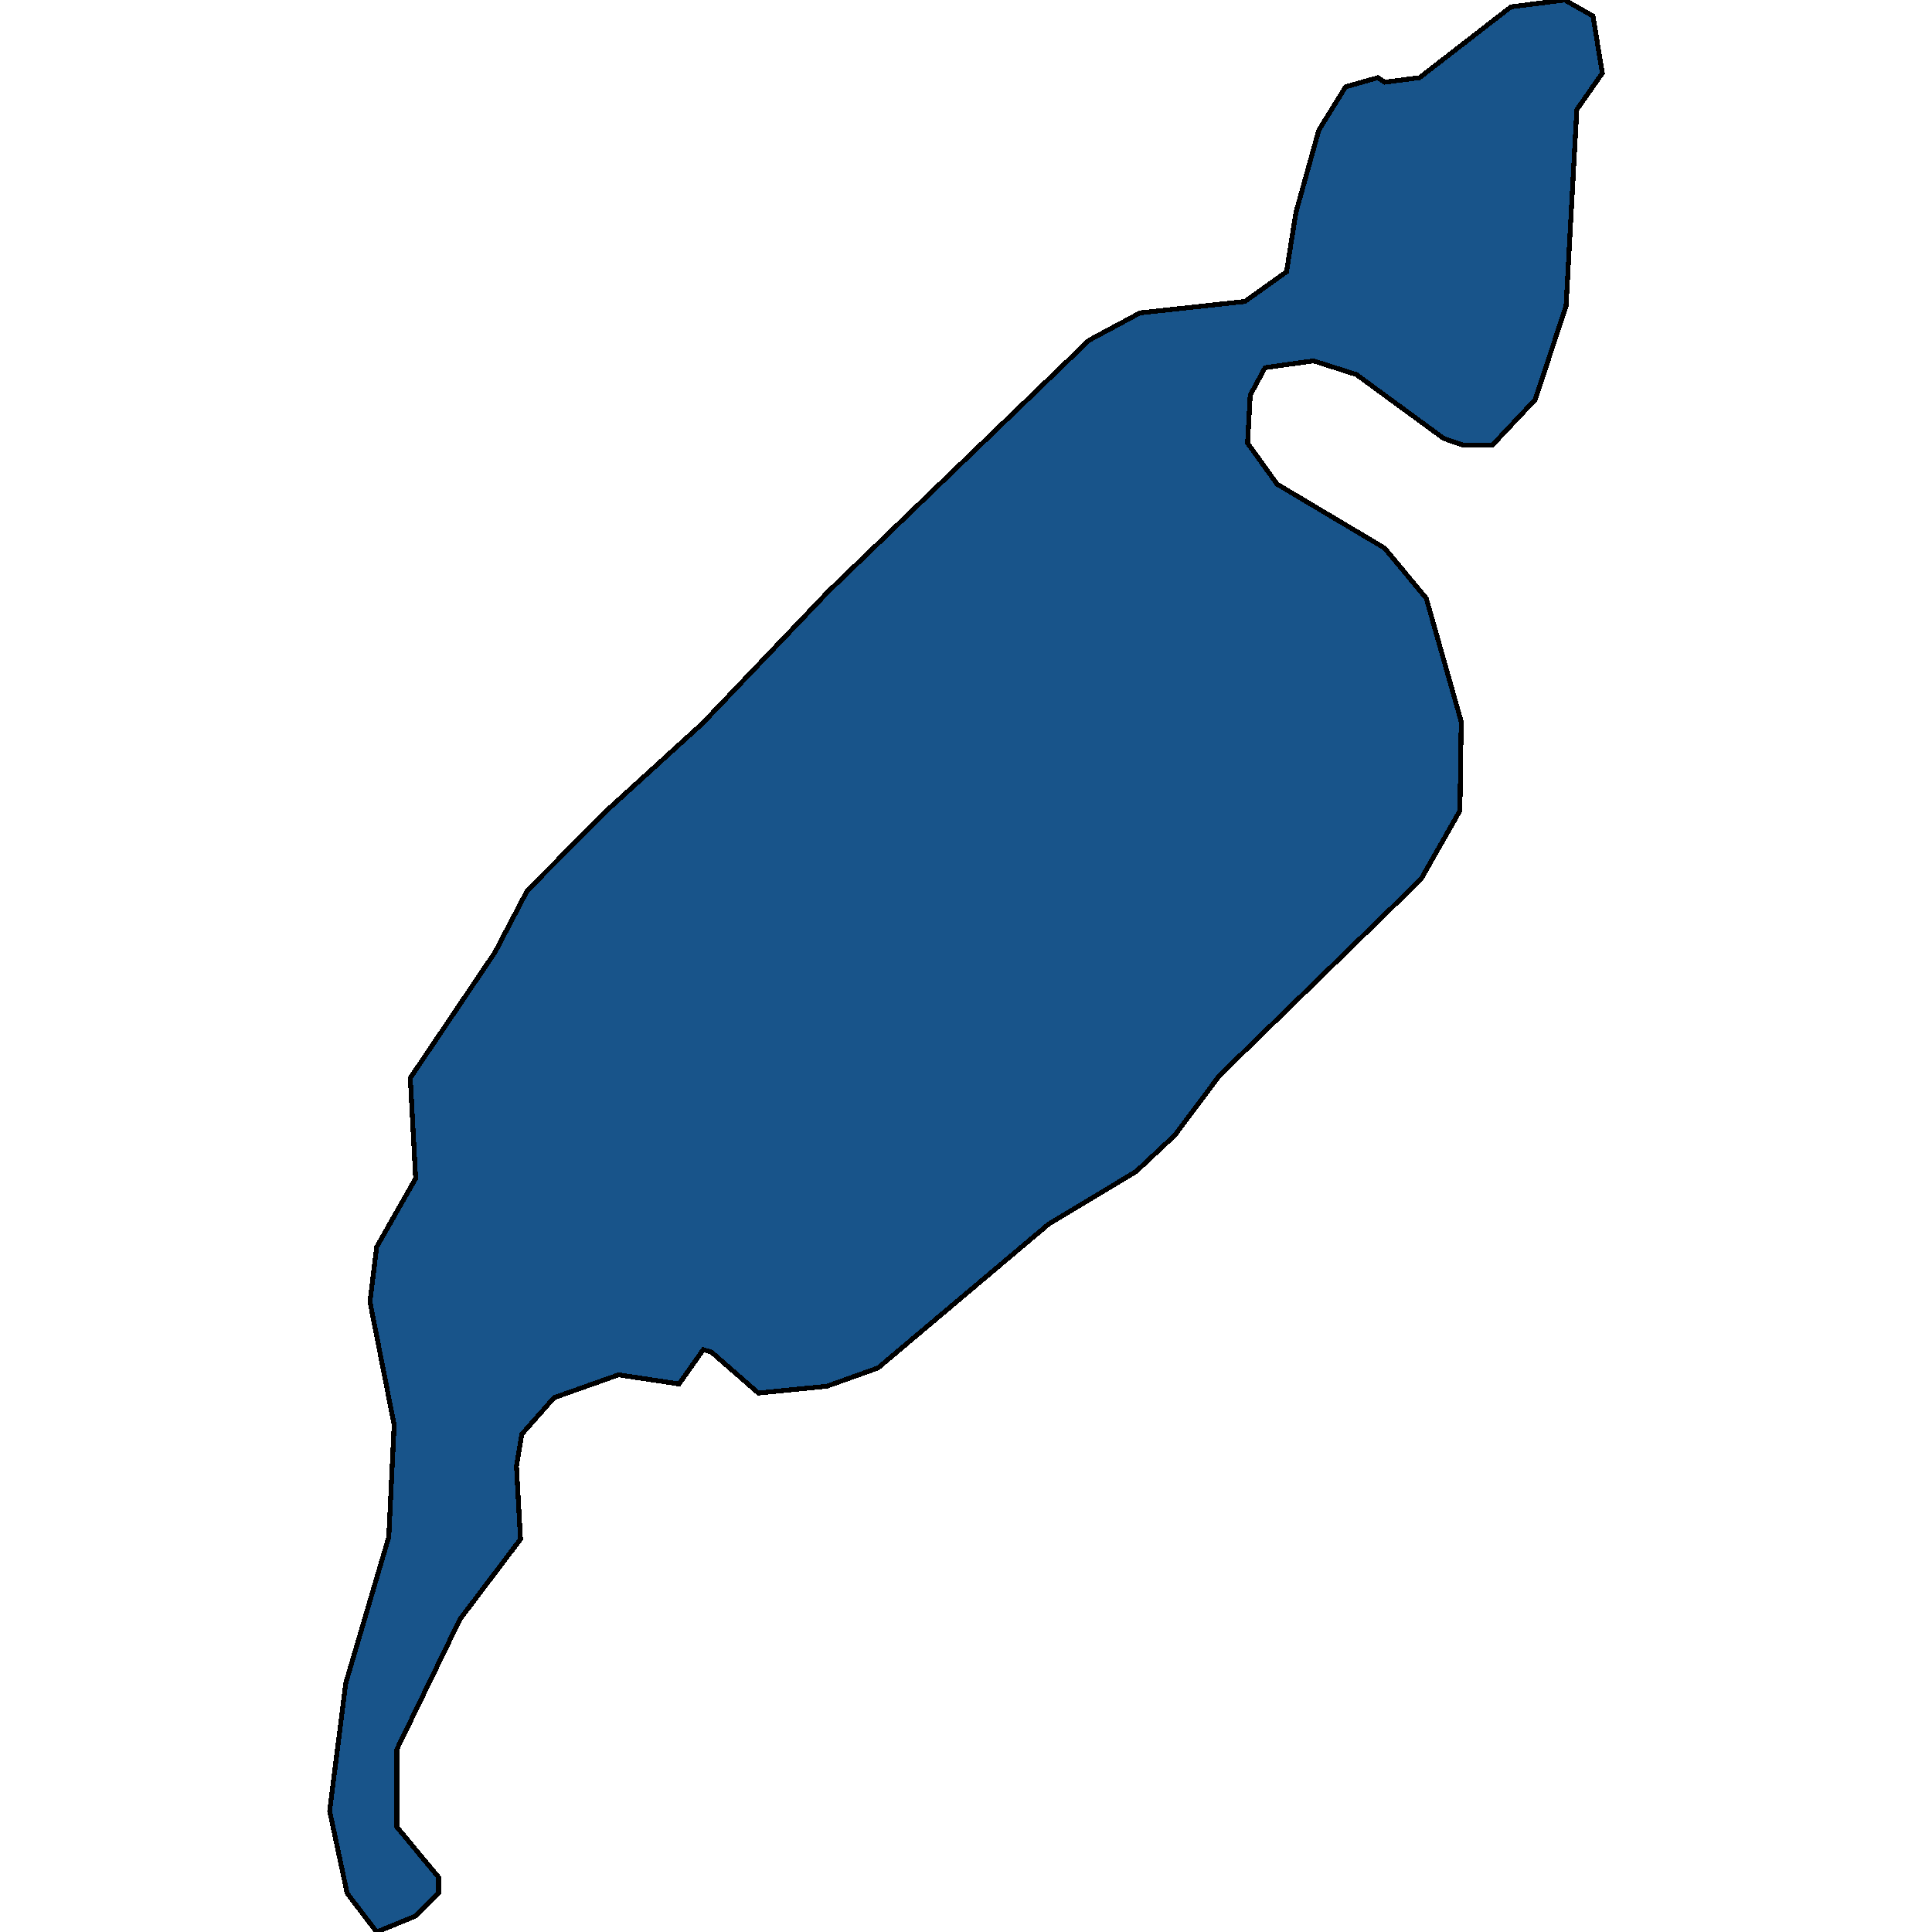 <svg xmlns="http://www.w3.org/2000/svg" width="400" height="400"><path style="stroke: black; fill: #18548a; shape-rendering: crispEdges; stroke-width: 1px;" d="M77.988,400L71.867,391.963L68.25,374.943L71.589,348.468L80.493,318.21L81.606,295.043L76.597,269.512L77.988,258.165L86.057,243.981L84.945,223.178L102.474,197.173L109.152,184.407L125.569,167.859L145.324,149.891L171.48,122.467L225.46,70.455L236.033,64.781L257.736,62.417L266.362,56.27L268.31,43.976L273.04,26.953L278.605,17.969L285.283,16.077L286.674,17.023L293.909,16.077L312.83,1.419L323.959,0L329.803,3.31L331.75,15.132L326.464,22.697L324.238,63.362L317.838,82.749L308.934,92.206L303.091,92.206L298.917,90.787L280.831,77.548L271.927,74.711L261.91,76.129L258.849,81.803L258.293,91.733L264.414,100.244L286.674,113.483L295.3,123.886L302.534,149.418L302.256,167.859L294.187,182.043L252.45,222.705L243.268,234.998L235.198,242.563L217.112,253.437L181.775,283.224L171.201,287.006L157.011,288.424L147.272,279.914L145.603,279.441L140.594,286.533L128.073,284.642L114.717,289.37L108.039,296.934L106.926,303.554L107.761,318.683L95.24,335.23L82.162,362.178L82.162,378.253L90.788,388.654L90.788,391.963L86.057,396.691Z"></path></svg>